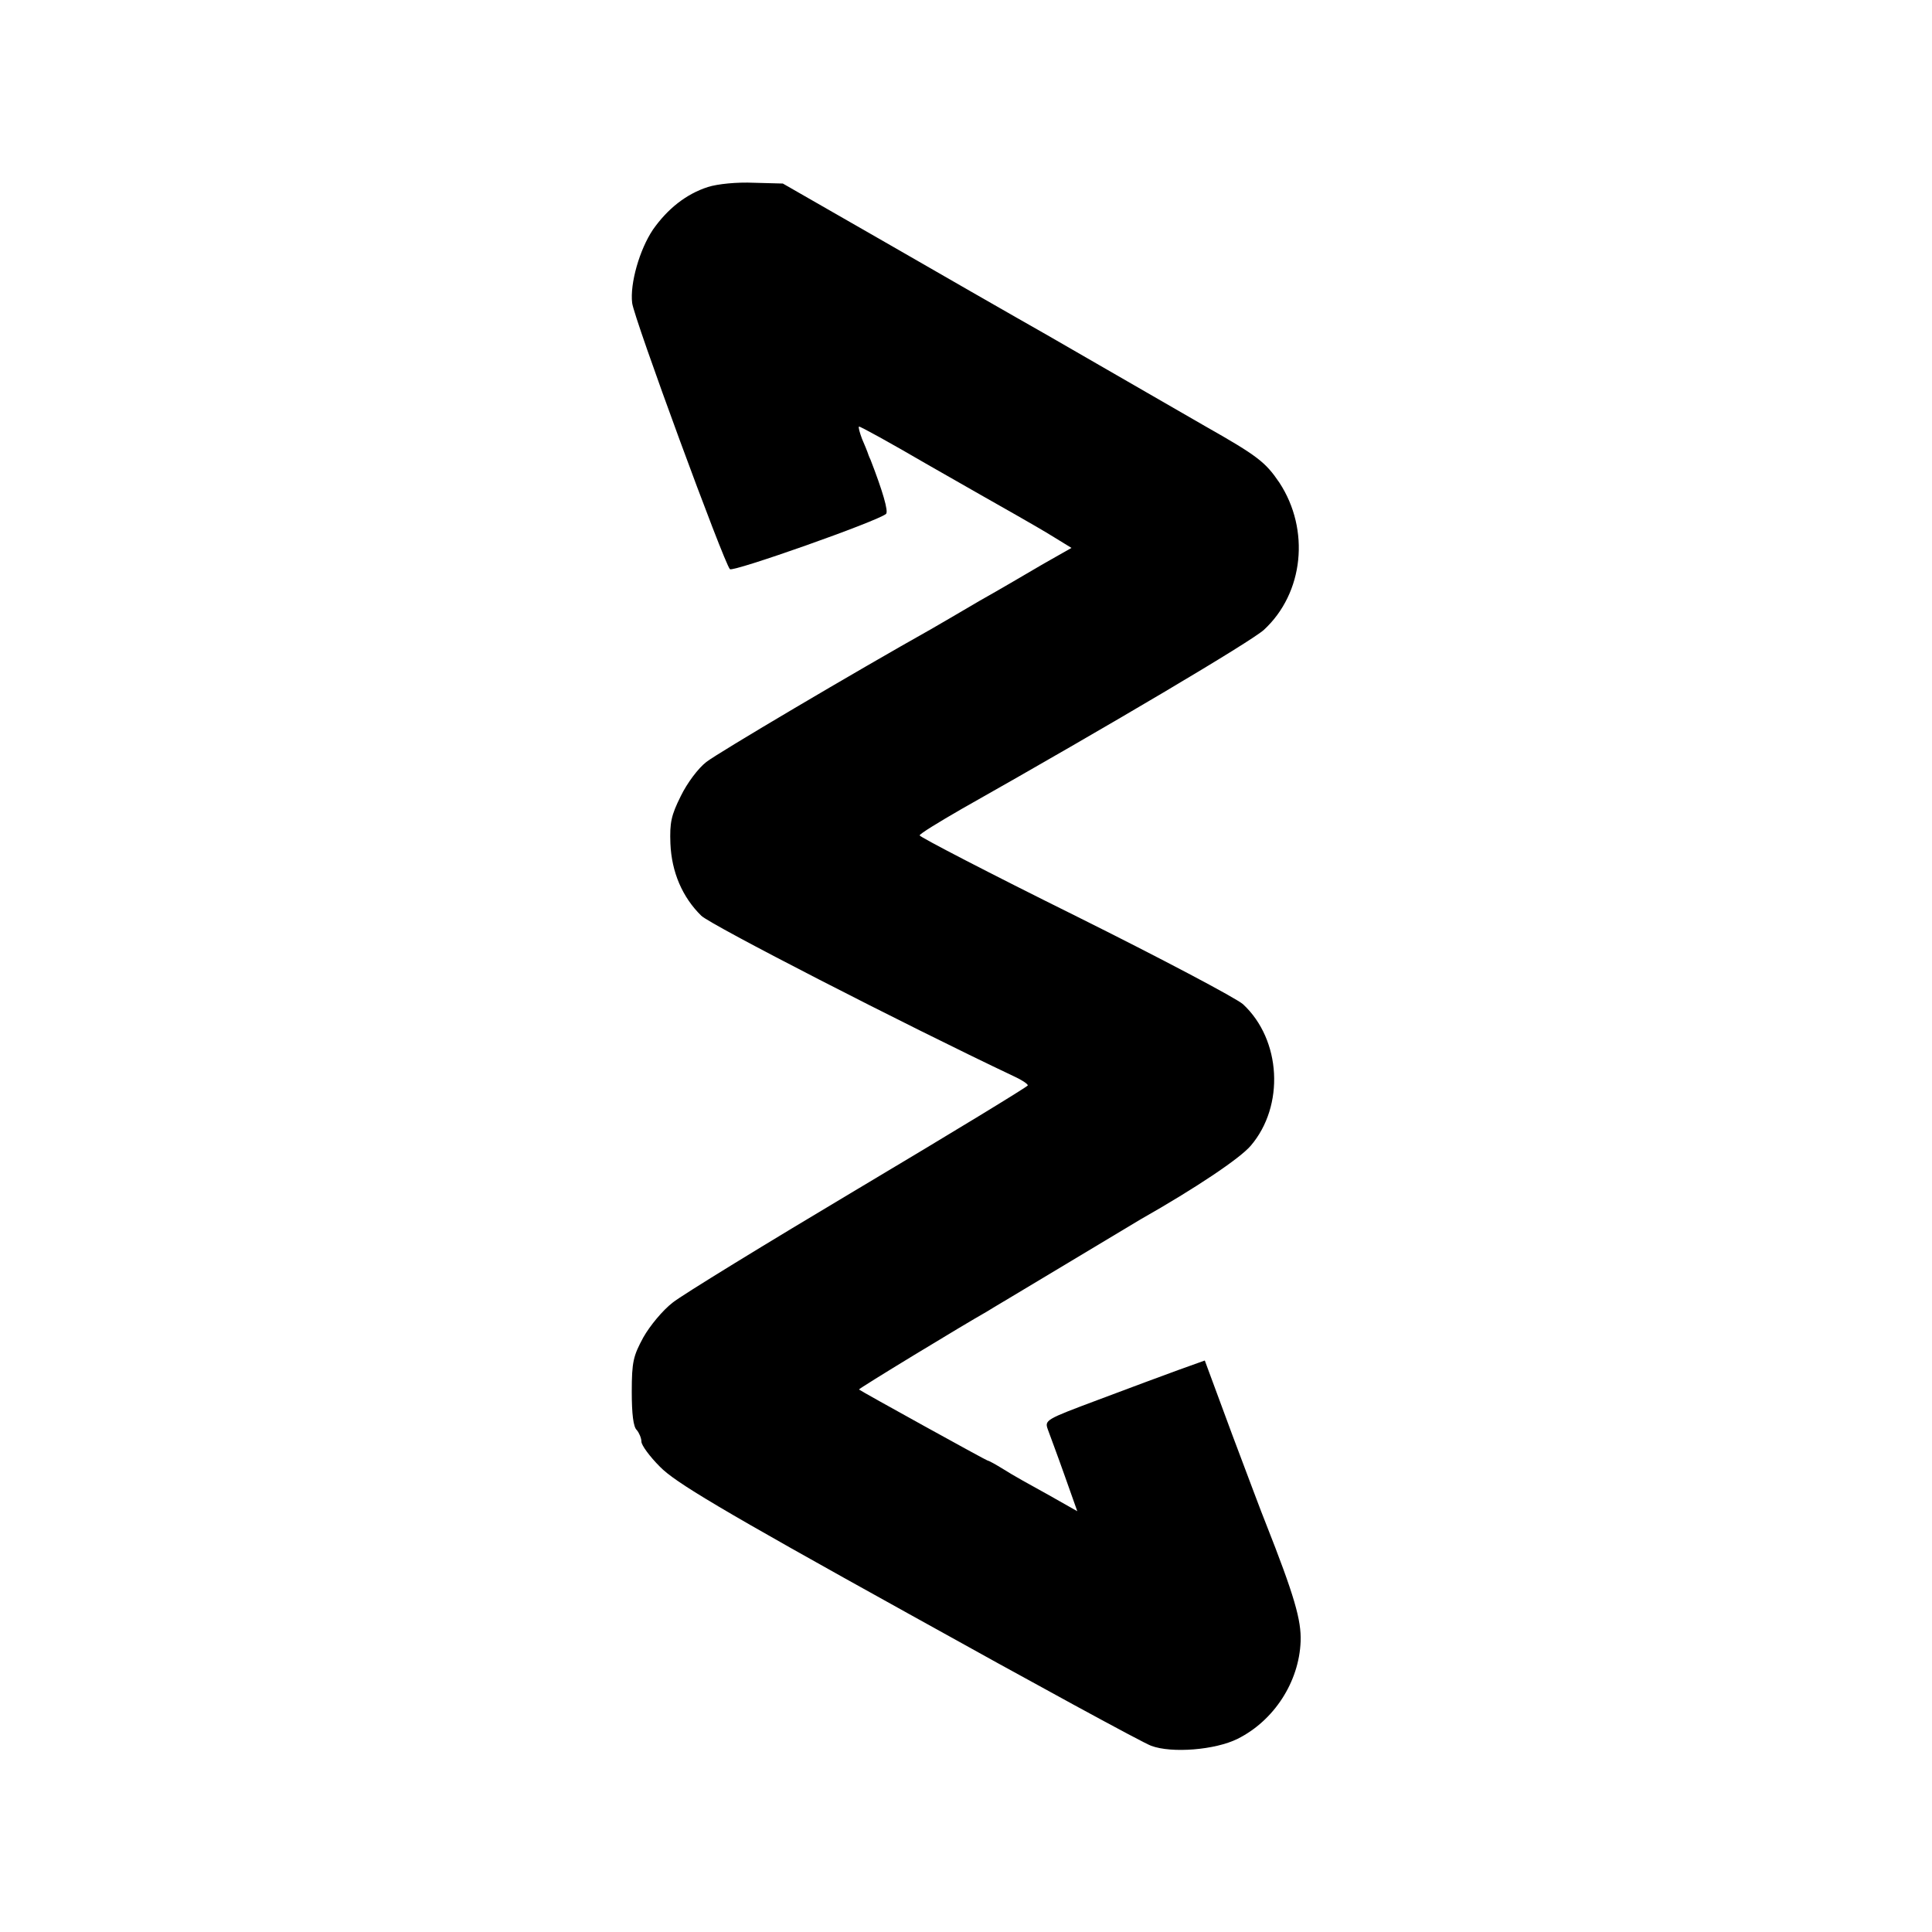 <?xml version="1.0" standalone="no"?>
<!DOCTYPE svg PUBLIC "-//W3C//DTD SVG 20010904//EN"
 "http://www.w3.org/TR/2001/REC-SVG-20010904/DTD/svg10.dtd">
<svg version="1.0" xmlns="http://www.w3.org/2000/svg"
 width="500pt" height="500pt" viewBox="0 0 500 500"
 preserveAspectRatio="xMidYMid meet">
<g transform="translate(0,500) scale(0.1,-0.1)"
fill="#000000" stroke="none">
<path d="M1832 4516 c-56 -18 -104 -56 -142 -110 -35 -52 -60 -140 -54 -190 4
-38 238 -674 253 -689 8 -8 382 124 404 143 7 6 -9 60 -40 140 -4 8 -7 17 -8
20 -1 3 -7 18 -14 34 -6 16 -10 30 -8 32 1 2 81 -42 177 -98 96 -55 200 -114
230 -131 30 -17 75 -43 99 -58 l44 -27 -74 -42 c-41 -24 -114 -67 -164 -95
-49 -29 -106 -62 -125 -73 -196 -110 -553 -321 -582 -344 -21 -16 -50 -55 -66
-88 -25 -50 -29 -69 -27 -123 3 -74 31 -139 80 -187 25 -24 523 -280 808 -415
20 -9 37 -20 37 -24 0 -3 -197 -123 -437 -266 -240 -143 -457 -276 -482 -296
-26 -20 -59 -60 -76 -90 -26 -48 -30 -63 -30 -141 0 -57 4 -91 13 -99 6 -7 12
-21 12 -30 0 -9 21 -38 48 -65 39 -40 152 -108 641 -379 327 -182 610 -336
630 -343 53 -20 166 -11 224 18 94 47 159 147 163 252 2 55 -16 118 -91 308
-8 19 -46 121 -86 227 l-71 192 -67 -24 c-36 -13 -130 -48 -207 -77 -139 -52
-141 -53 -132 -78 5 -14 25 -67 43 -118 l33 -93 -76 43 c-42 23 -94 52 -114
65 -21 13 -39 23 -42 23 -3 0 -327 179 -333 184 -2 2 273 169 330 201 9 6 99
59 200 120 100 60 190 114 200 120 141 80 256 157 284 190 88 103 79 274 -20
366 -18 16 -213 119 -434 229 -222 110 -403 204 -403 208 0 4 49 34 108 68
393 222 750 434 783 464 103 95 120 259 40 381 -36 53 -56 69 -192 146 -57 33
-180 104 -274 158 -93 54 -191 110 -216 124 -25 14 -171 98 -324 186 l-279
160 -75 2 c-44 2 -94 -3 -119 -11z"/>
</g>
</svg>
